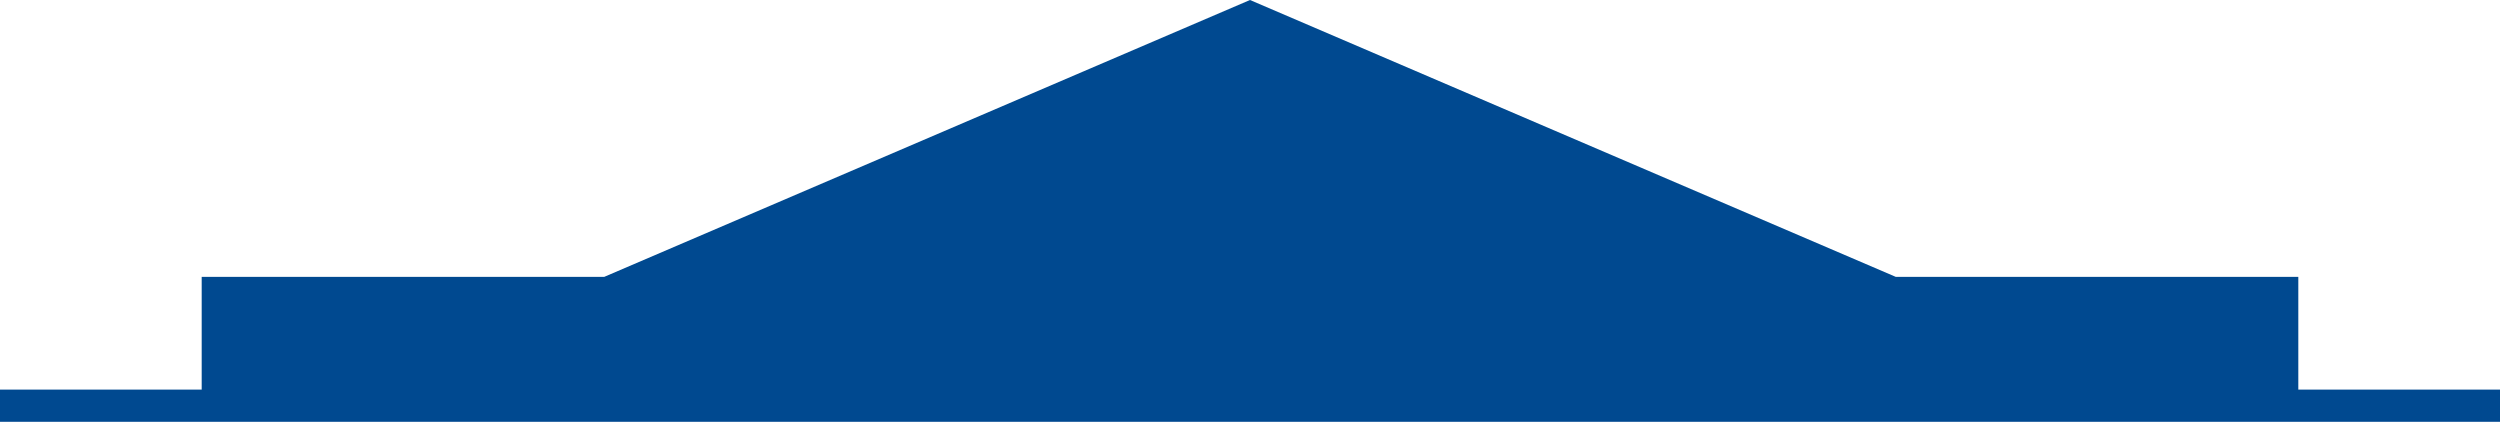 <svg xmlns="http://www.w3.org/2000/svg" version="1.1" x="0" y="0" viewBox="0 0 326 55" xml:space="preserve"><path d="M247.2 36.1h52.5v14.7h26.3v25H0V50.8h26.3V36.1h52.5L163 0 247.2 36.1z" fill="#004990"/></svg>
